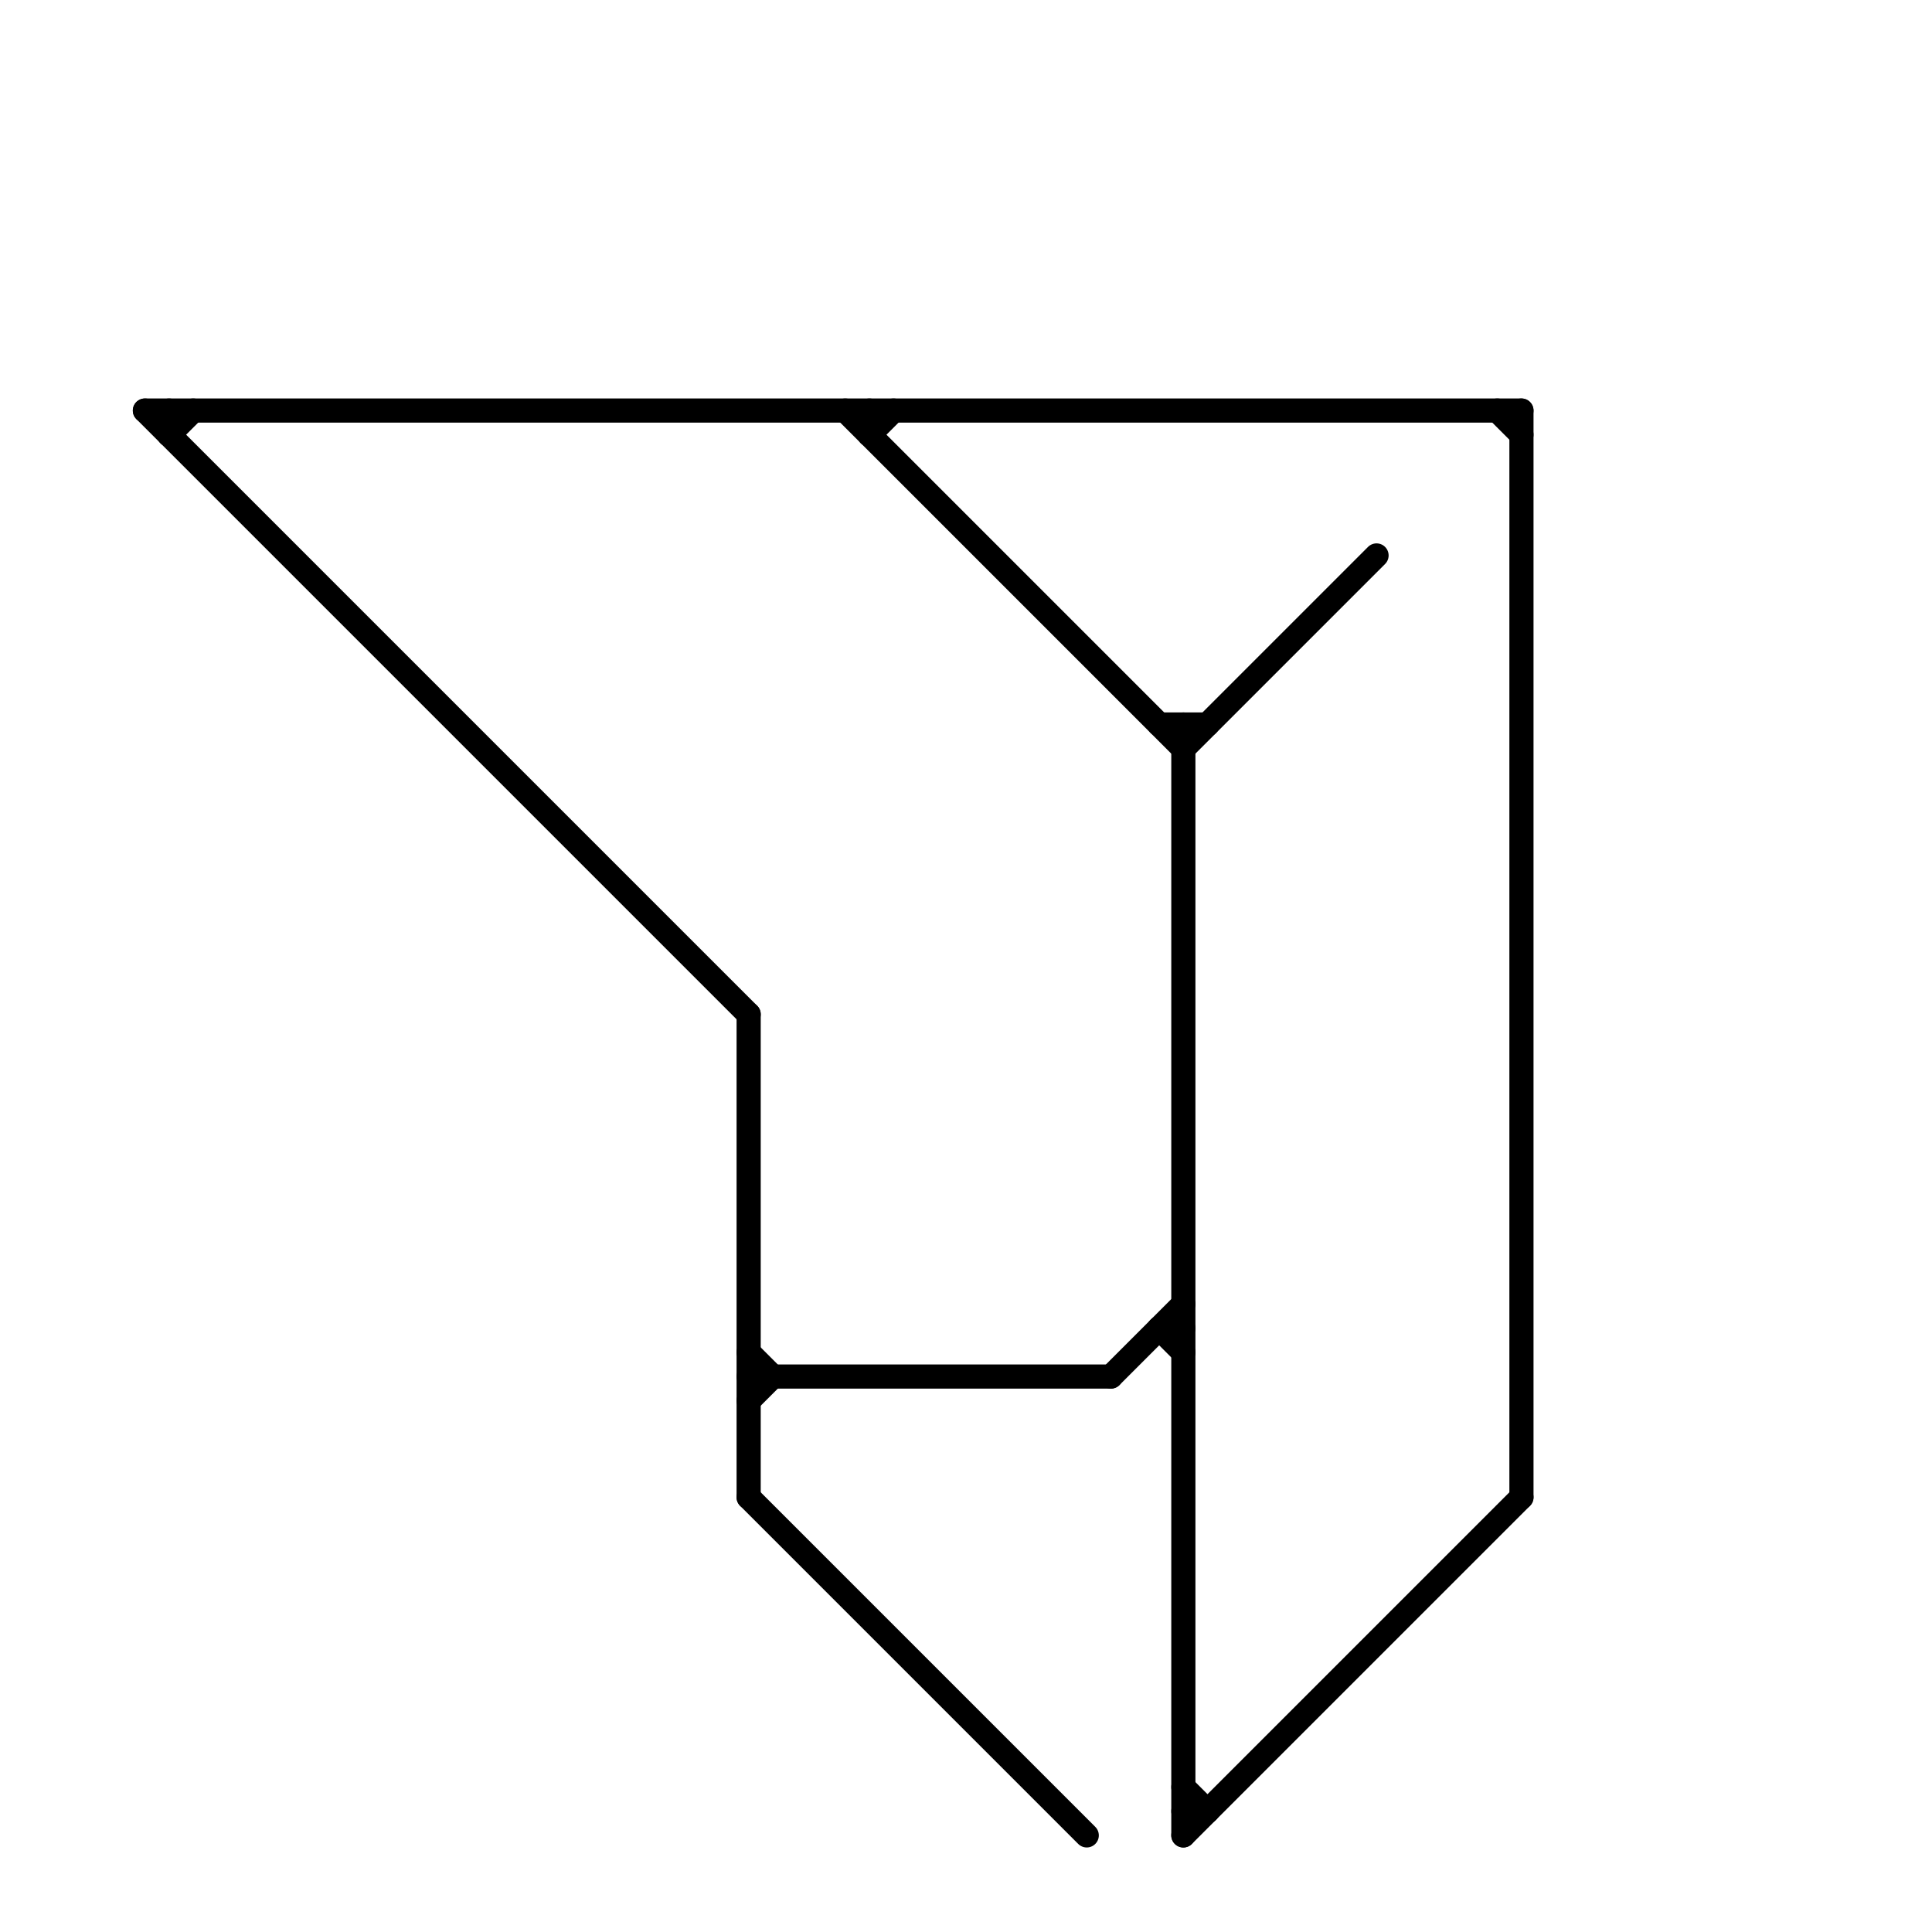 
<svg version="1.1" xmlns="http://www.w3.org/2000/svg" viewBox="0 0 80 80">
<style>text { font: 1px Helvetica; font-weight: 600; white-space: pre; dominant-baseline: central; } line { stroke-width: 1; fill: none; stroke-linecap: round; stroke-linejoin: round; } .c0 { stroke: #000000 }</style><defs><g id="wm-xf"><circle r="1.2" fill="#000"/><circle r="0.9" fill="#fff"/><circle r="0.6" fill="#000"/><circle r="0.3" fill="#fff"/></g><g id="wm"><circle r="0.6" fill="#000"/><circle r="0.3" fill="#fff"/></g></defs><line class="c0" x1="31" y1="57" x2="46" y2="57"/><line class="c0" x1="7" y1="17" x2="7" y2="18"/><line class="c0" x1="49" y1="75" x2="50" y2="75"/><line class="c0" x1="6" y1="17" x2="63" y2="17"/><line class="c0" x1="49" y1="76" x2="63" y2="62"/><line class="c0" x1="49" y1="31" x2="57" y2="23"/><line class="c0" x1="48" y1="55" x2="49" y2="56"/><line class="c0" x1="6" y1="17" x2="31" y2="42"/><line class="c0" x1="31" y1="42" x2="31" y2="62"/><line class="c0" x1="31" y1="58" x2="32" y2="57"/><line class="c0" x1="7" y1="18" x2="8" y2="17"/><line class="c0" x1="49" y1="74" x2="50" y2="75"/><line class="c0" x1="48" y1="30" x2="50" y2="30"/><line class="c0" x1="48" y1="55" x2="49" y2="55"/><line class="c0" x1="46" y1="57" x2="49" y2="54"/><line class="c0" x1="62" y1="17" x2="63" y2="18"/><line class="c0" x1="36" y1="17" x2="36" y2="18"/><line class="c0" x1="31" y1="62" x2="45" y2="76"/><line class="c0" x1="31" y1="56" x2="32" y2="57"/><line class="c0" x1="36" y1="18" x2="37" y2="17"/><line class="c0" x1="35" y1="17" x2="49" y2="31"/><line class="c0" x1="49" y1="30" x2="49" y2="76"/><line class="c0" x1="63" y1="17" x2="63" y2="62"/>
</svg>
